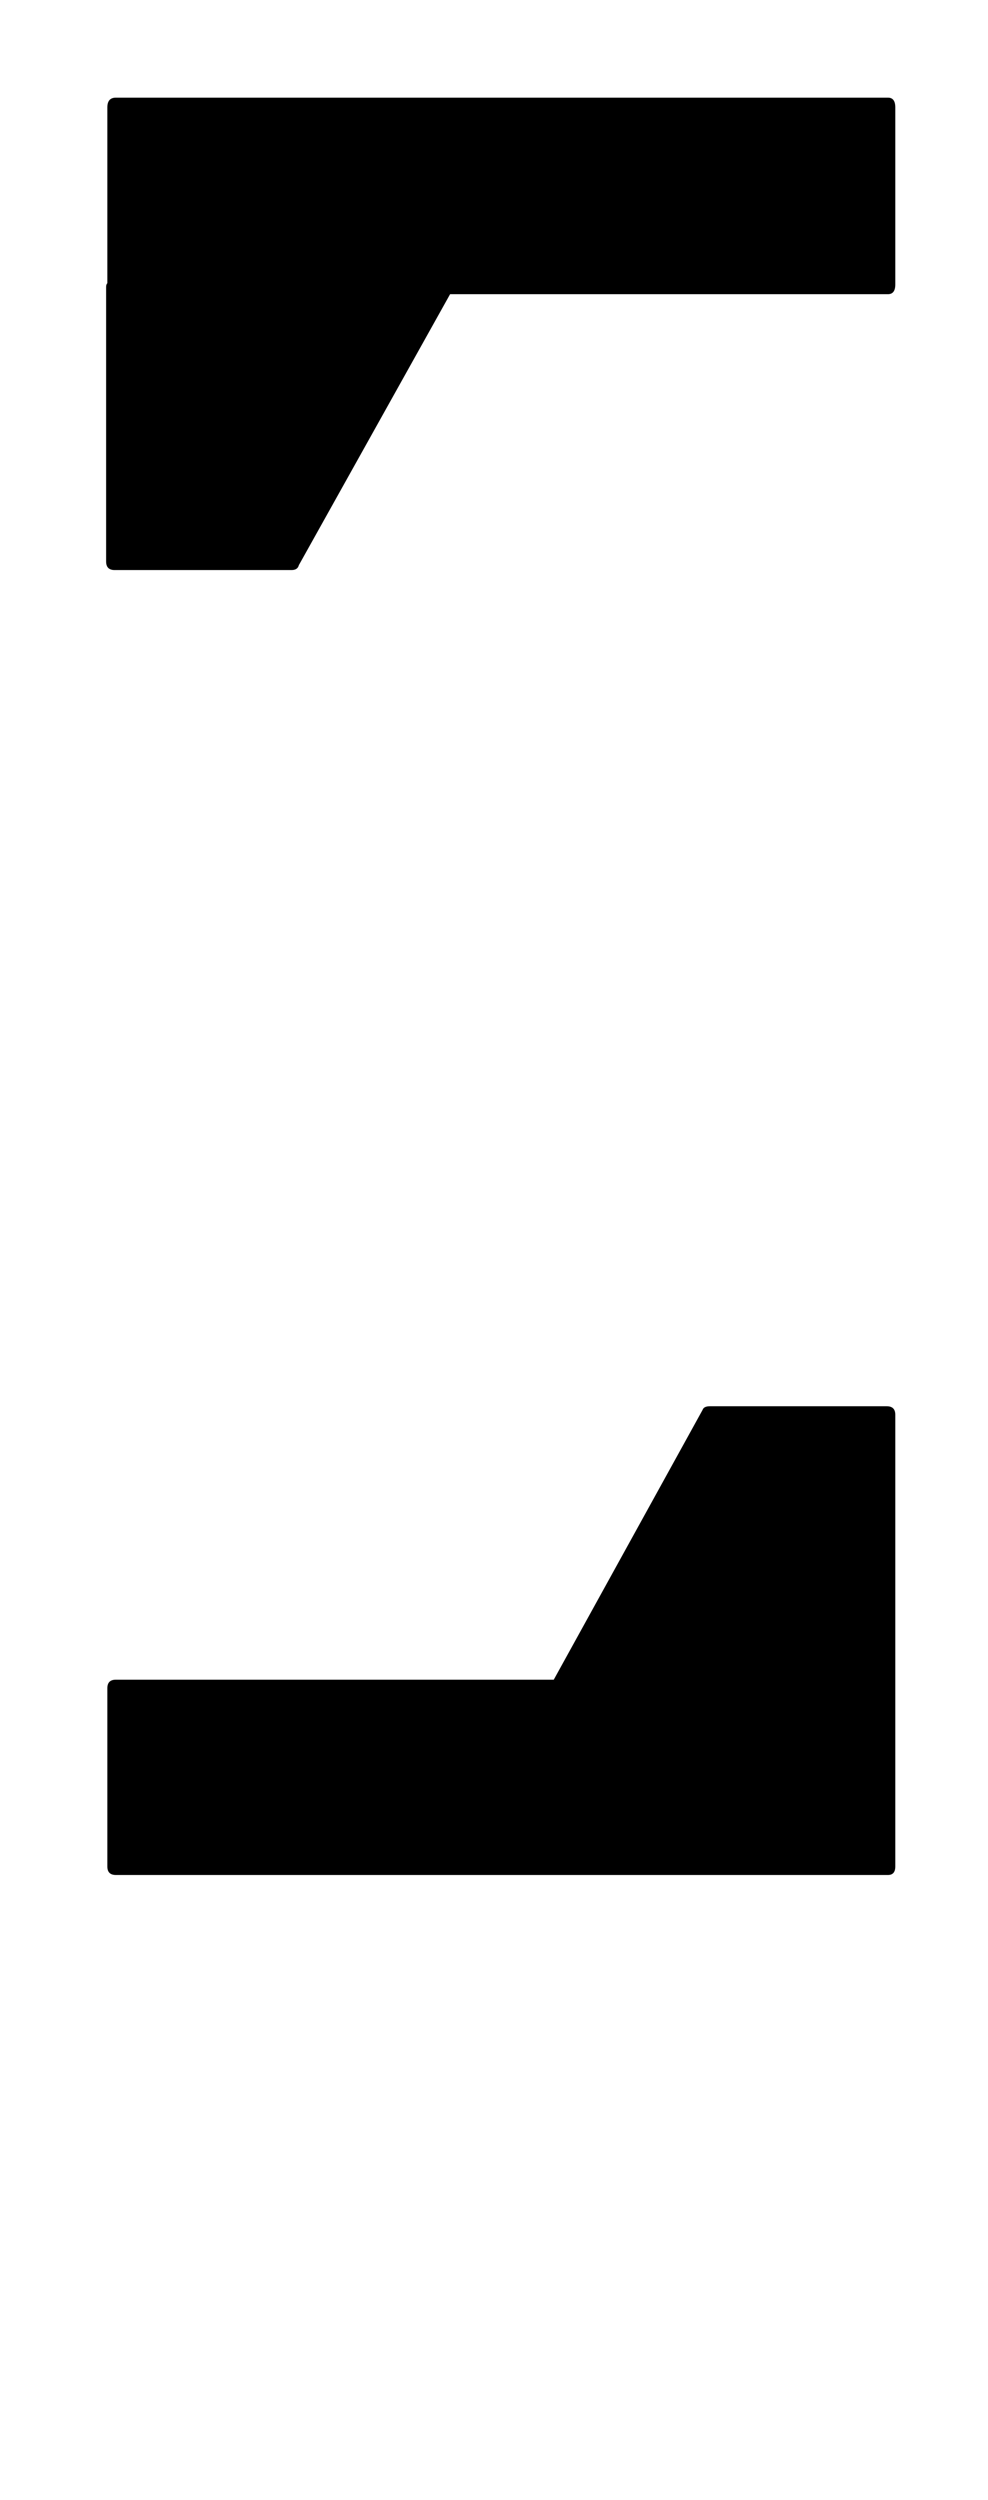 <?xml version="1.0" standalone="no"?>
<!DOCTYPE svg PUBLIC "-//W3C//DTD SVG 1.1//EN" "http://www.w3.org/Graphics/SVG/1.1/DTD/svg11.dtd" >
<svg xmlns="http://www.w3.org/2000/svg" xmlns:xlink="http://www.w3.org/1999/xlink" version="1.1" viewBox="-10 0 810 2048">
   <path fill="currentColor"
d="M724 1381v2v146q0 7 -6 7h-633q-7 0 -7 -7v-146q0 -7 7 -7h359l122 -221q1 -3 6 -3h145q7 0 7 7v222zM718 80q6 0 6 8v145q0 8 -6 8h-359l-124 222q-1 4 -6 4h-145q-7 0 -7 -7v-225q0 -2 1 -3v-144q0 -8 7 -8h633z" />
</svg>
